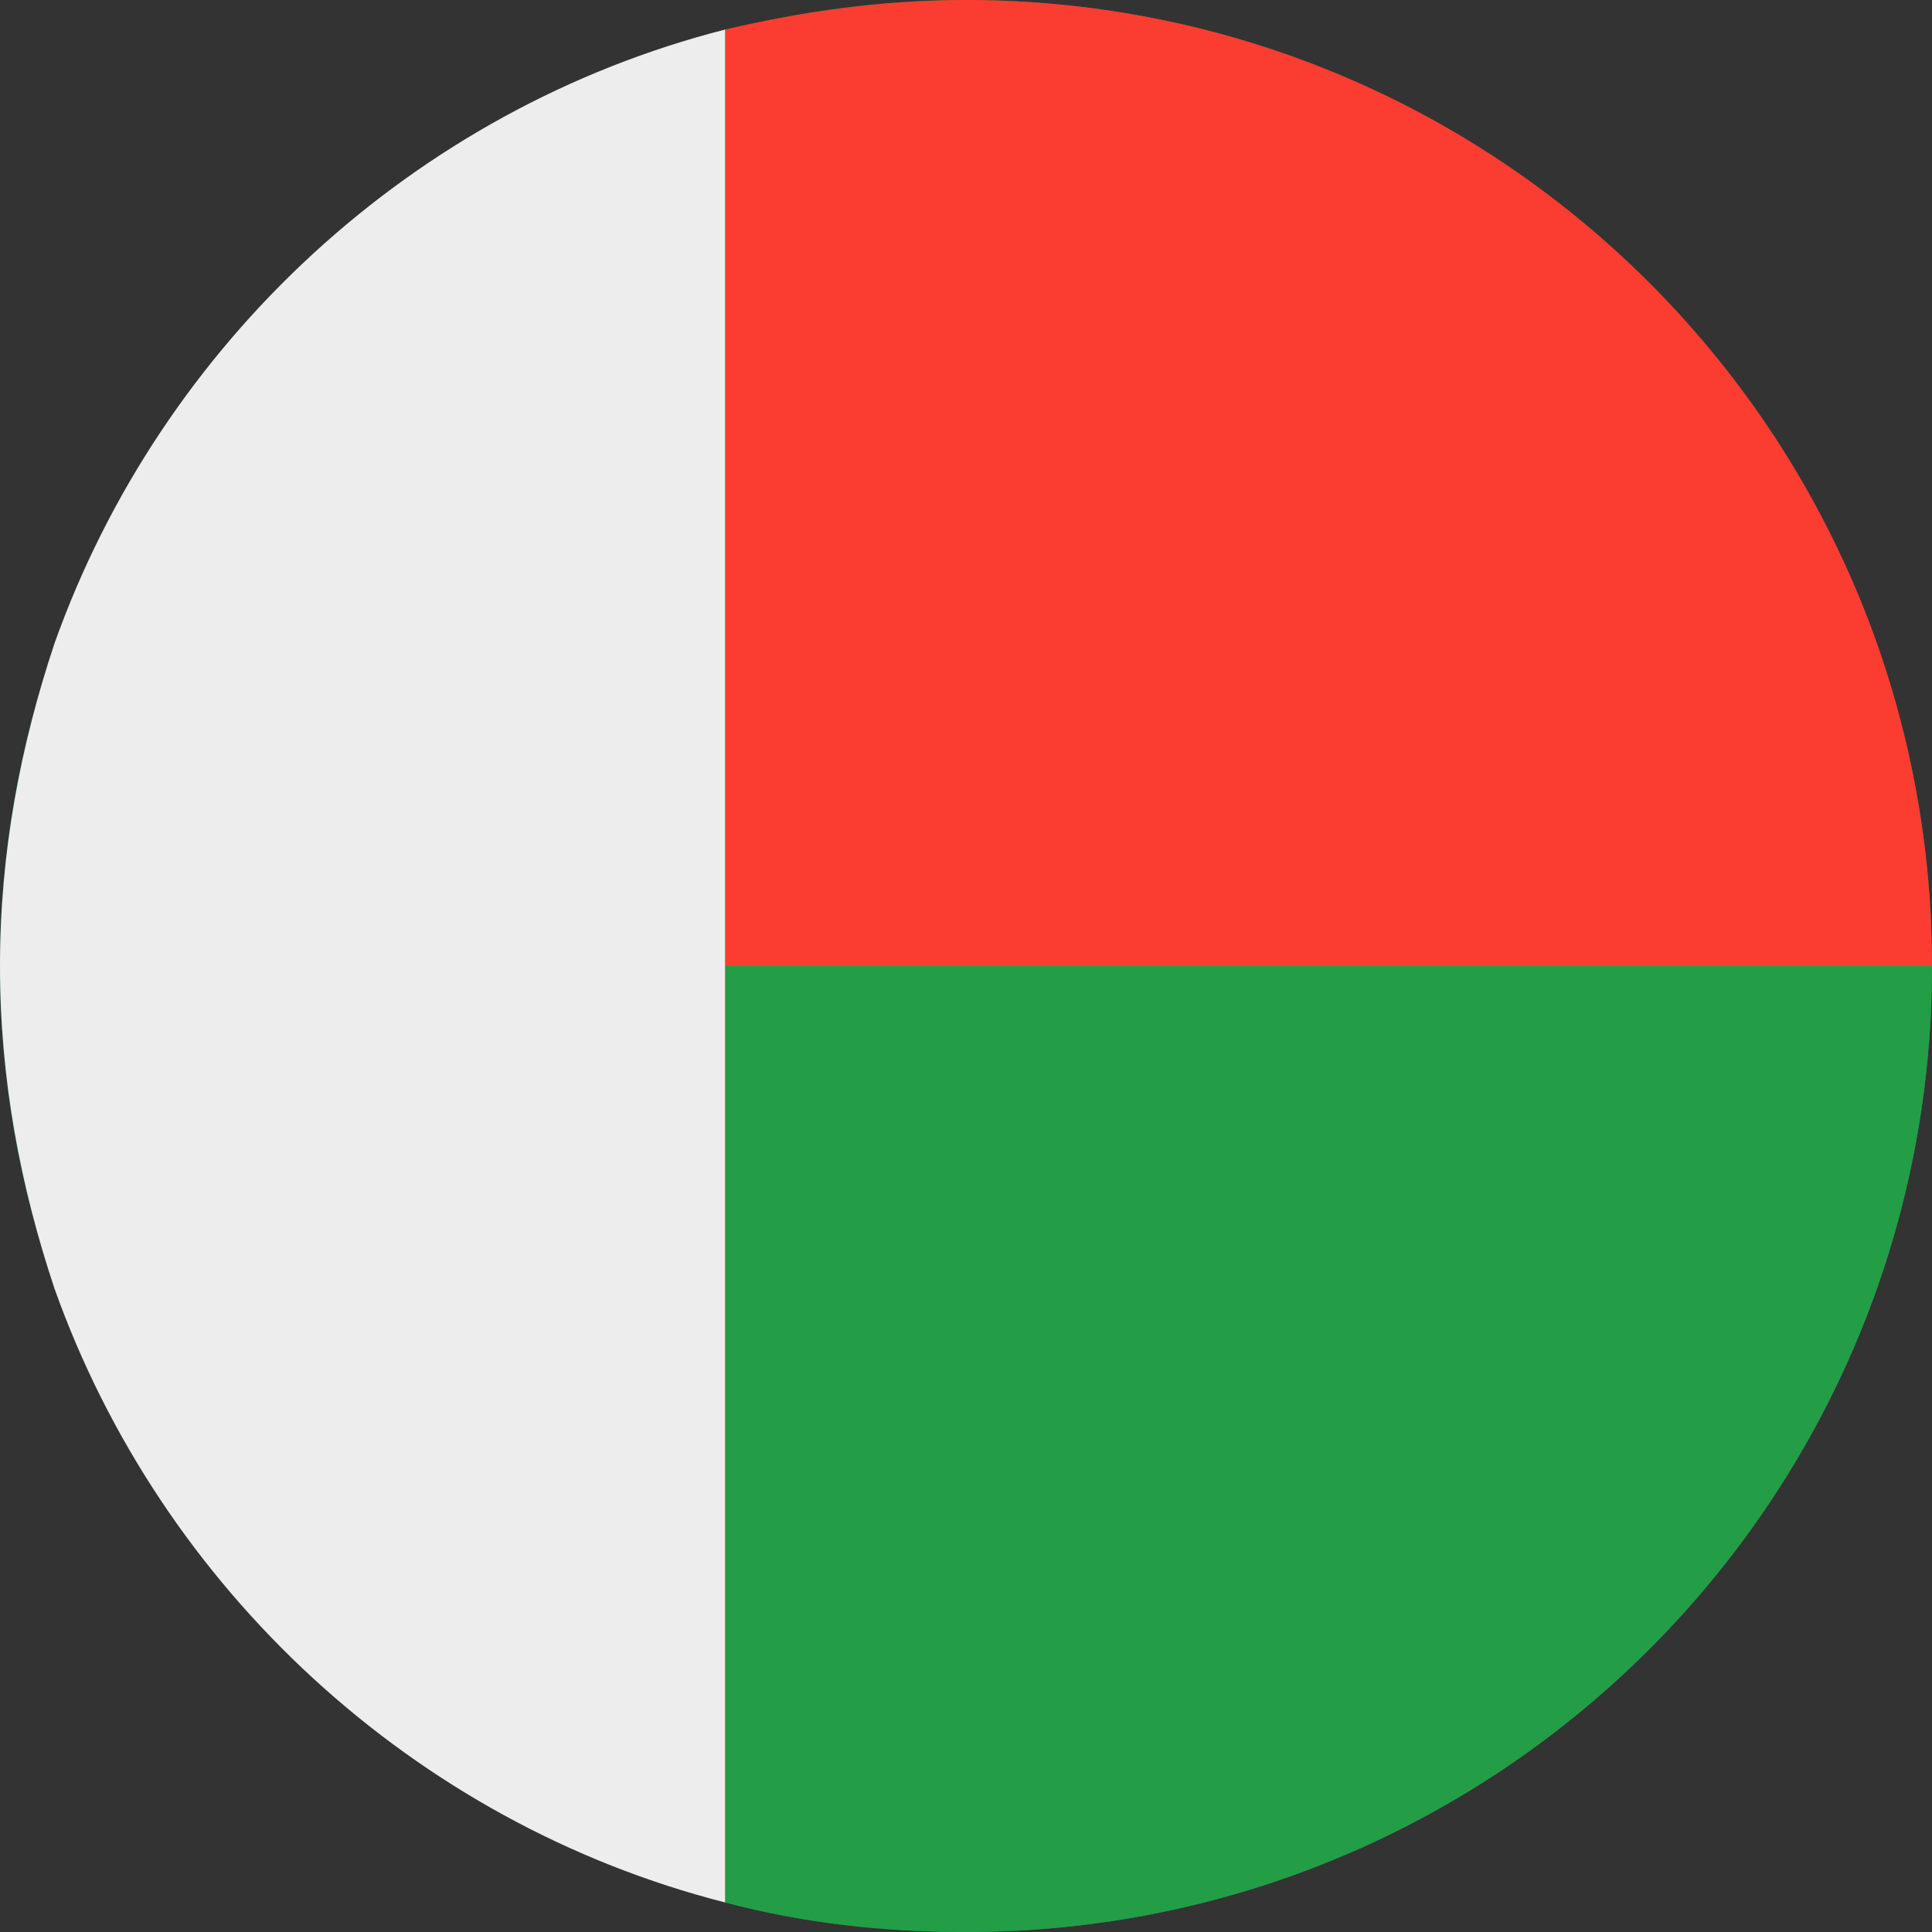 <?xml version="1.0" encoding="utf-8"?>
<!-- Generator: Adobe Illustrator 28.3.0, SVG Export Plug-In . SVG Version: 6.00 Build 0)  -->
<svg version="1.1" id="Ebene_1" xmlns="http://www.w3.org/2000/svg" xmlns:xlink="http://www.w3.org/1999/xlink" x="0px" y="0px"
	 width="85px" height="85px" viewBox="0 0 85 85" style="enable-background:new 0 0 85 85;" xml:space="preserve">
<rect x="0" y="0" width="85" height="85" fill="#333333" stroke="none"/>
<style type="text/css">
	.st0{fill-rule:evenodd;clip-rule:evenodd;fill:#0C7E40;}
	.st1{fill-rule:evenodd;clip-rule:evenodd;fill:#FB3D31;}
	.st2{fill-rule:evenodd;clip-rule:evenodd;fill:#239E46;}
	.st3{fill-rule:evenodd;clip-rule:evenodd;fill:#EDEDED;}
</style>
<g>
	<g>
		<path class="st0" d="M42.5,85C65.9,85,85,65.9,85,42.5S65.9,0,42.5,0S0,19.1,0,42.5S19.1,85,42.5,85z"/>
		<path class="st1" d="M31.9,1.3v41.2H85C85,19,66,0,42.5,0C38.9,0,35.3,0.5,31.9,1.3z"/>
		<path class="st0" d="M85,42.5H31.9v41.2c3.4,0.9,6.9,1.3,10.6,1.3C66,85,85,66,85,42.5z"/>
		<path class="st2" d="M31.9,42.5v41.2c3.4,0.9,6.9,1.3,10.6,1.3C66,85,85,66,85,42.5H31.9z"/>
	</g>
	<path class="st3" d="M31.9,83.7v-27V42.5V28.3v-27C18.2,4.8,7.1,15.1,2.4,28.3C0.9,32.8,0,37.5,0,42.5s0.9,9.7,2.4,14.2
		C7.1,69.9,18.2,80.2,31.9,83.7z"/>
</g>
</svg>
